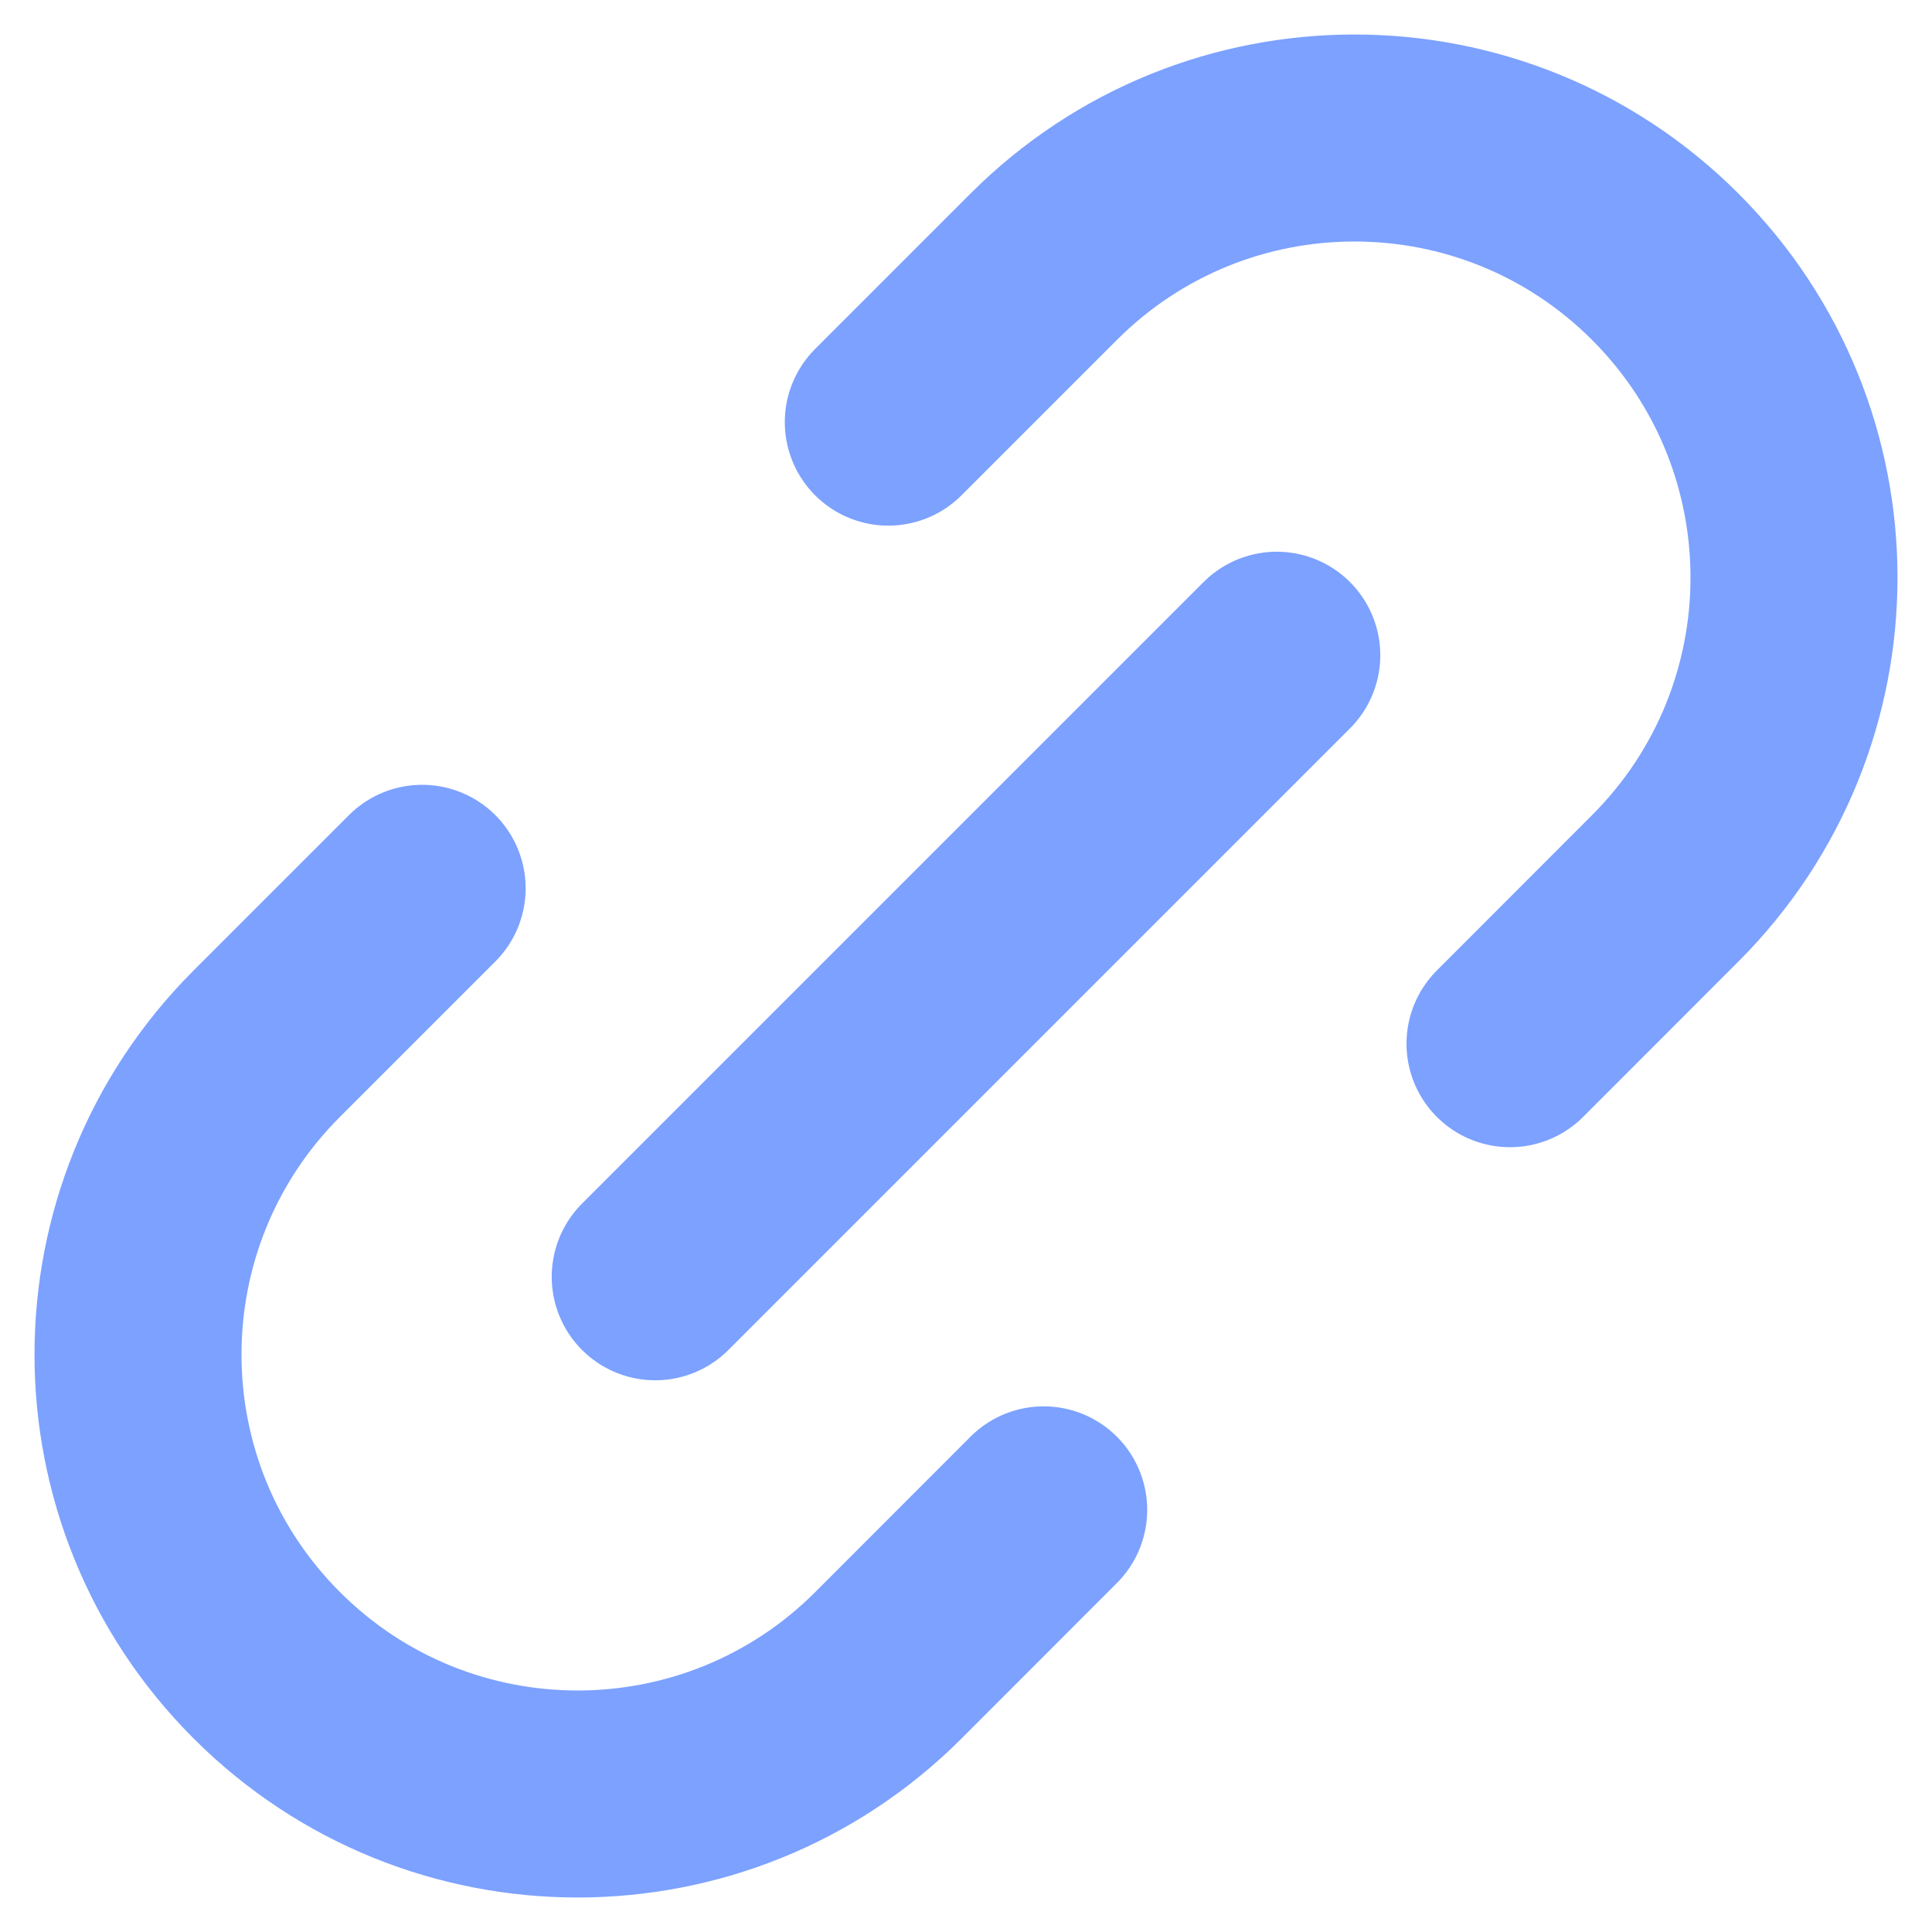 <svg width="14" height="14" viewBox="0 0 14 14" fill="none" xmlns="http://www.w3.org/2000/svg">
<path d="M4.748 9.252L9.252 4.748M3.059 6.437L1.933 7.563C0.689 8.807 0.689 10.824 1.933 12.067C3.177 13.311 5.194 13.311 6.438 12.067L7.563 10.941M6.437 3.059L7.563 1.933C8.807 0.689 10.823 0.689 12.067 1.933C13.311 3.177 13.311 5.193 12.067 6.437L10.942 7.563" stroke="#7CA1FF" stroke-width="1.5" stroke-linecap="round" stroke-linejoin="round"/>
</svg>
